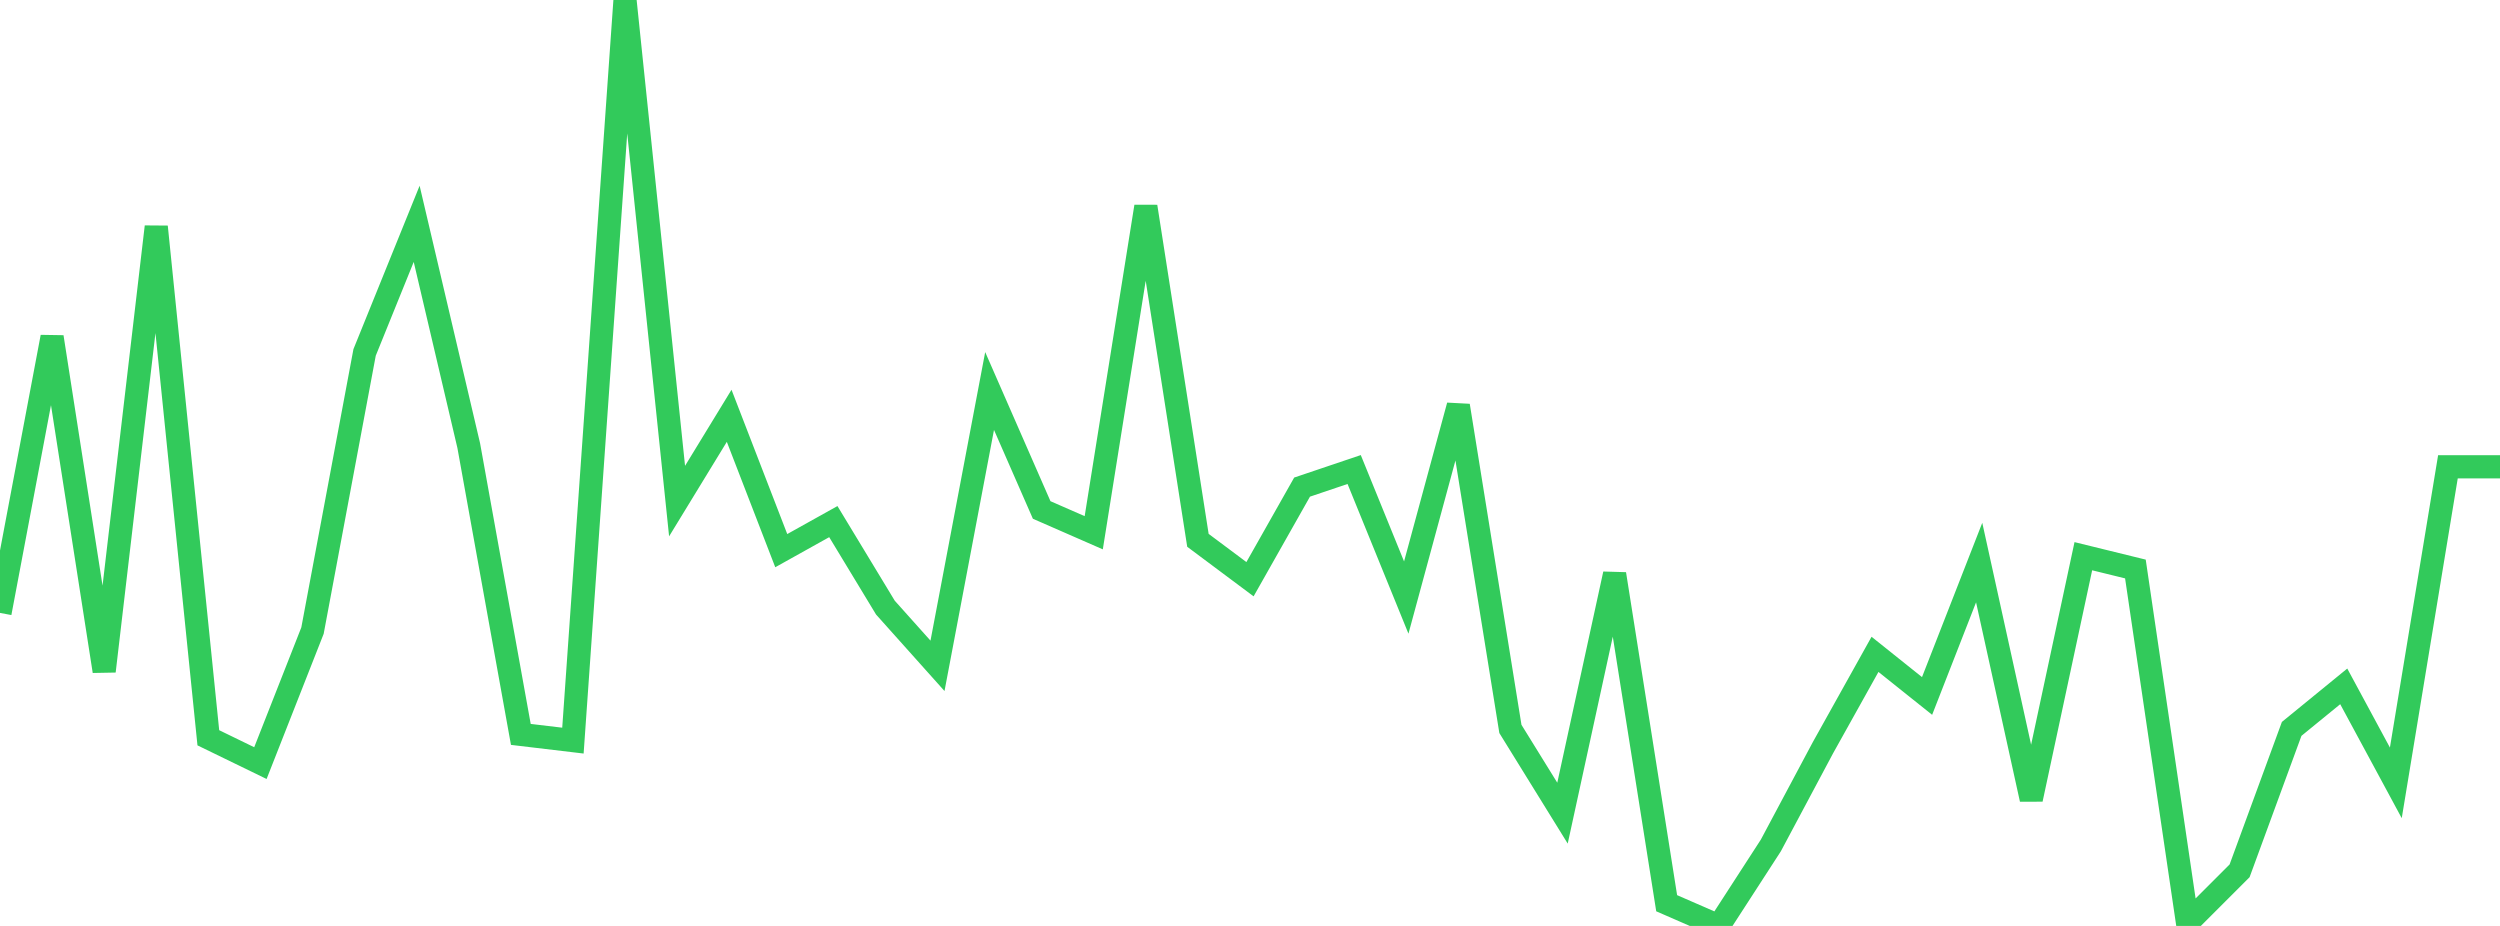 <?xml version="1.0" standalone="no"?>
<!DOCTYPE svg PUBLIC "-//W3C//DTD SVG 1.1//EN" "http://www.w3.org/Graphics/SVG/1.1/DTD/svg11.dtd">

<svg width="135" height="50" viewBox="0 0 135 50" preserveAspectRatio="none" 
  xmlns="http://www.w3.org/2000/svg"
  xmlns:xlink="http://www.w3.org/1999/xlink">


<polyline points="0.0, 33.097 2.812, 18.197 5.625, 36.245 8.438, 12.244 11.25, 39.84 14.062, 41.208 16.875, 34.053 19.688, 19.031 22.5, 12.087 25.312, 24.064 28.125, 39.658 30.938, 39.993 33.75, 0.0 36.562, 27.059 39.375, 22.453 42.188, 29.735 45.0, 28.167 47.812, 32.811 50.625, 35.955 53.438, 21.114 56.25, 27.538 59.062, 28.769 61.875, 11.154 64.688, 29.177 67.5, 31.277 70.312, 26.304 73.125, 25.354 75.938, 32.268 78.75, 21.904 81.562, 39.362 84.375, 43.91 87.188, 30.995 90.0, 48.774 92.812, 50.0 95.625, 45.655 98.438, 40.378 101.25, 35.335 104.062, 37.582 106.875, 30.379 109.688, 43.16 112.5, 30.035 115.312, 30.726 118.125, 49.837 120.938, 47.024 123.75, 39.36 126.562, 37.064 129.375, 42.275 132.188, 25.207 135.0, 25.207" fill="none" stroke="#32ca5b" stroke-width="1.25"/>

</svg>